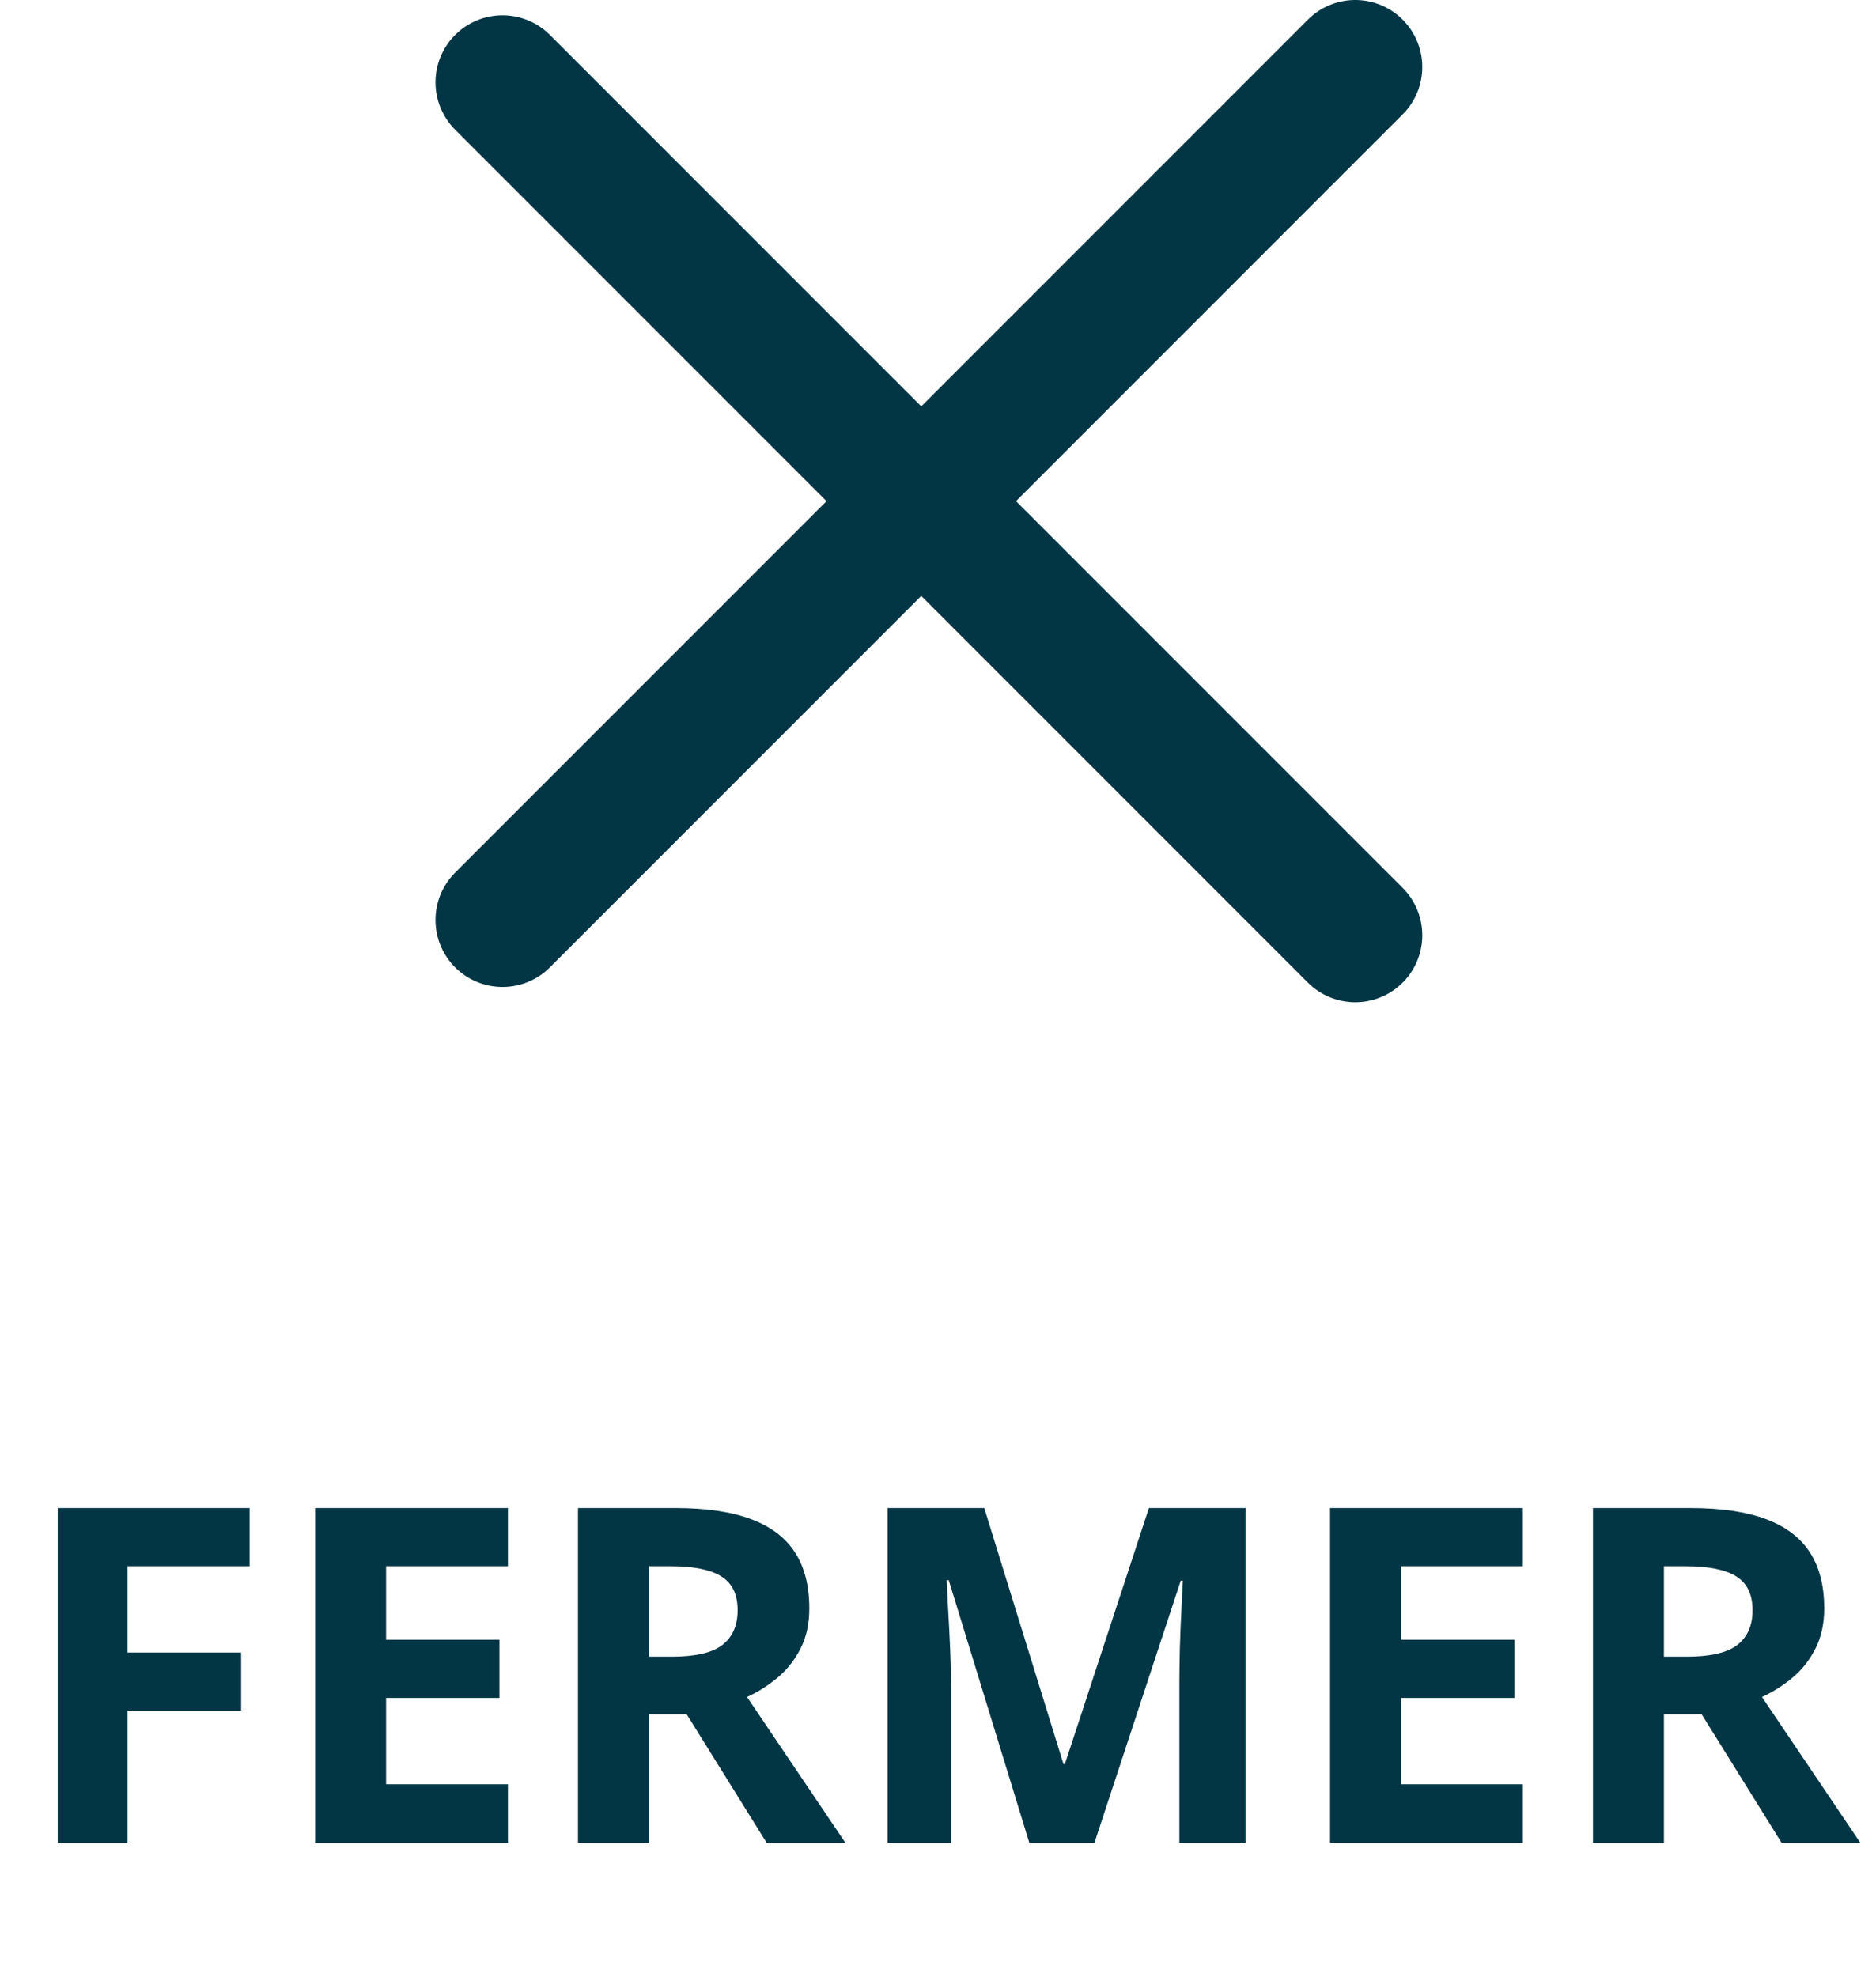<svg width="56" height="59" viewBox="0 0 56 59" fill="none" xmlns="http://www.w3.org/2000/svg">
<path d="M3.808 55H1.723V45.006H7.451V46.742H3.808V49.319H7.198V51.049H3.808V55ZM15.162 55H9.406V45.006H15.162V46.742H11.525V48.937H14.909V50.673H11.525V53.25H15.162V55ZM20.166 45.006C21.073 45.006 21.82 45.115 22.408 45.334C23.001 45.553 23.44 45.883 23.727 46.325C24.015 46.767 24.158 47.325 24.158 48C24.158 48.456 24.072 48.855 23.898 49.196C23.725 49.538 23.497 49.828 23.215 50.065C22.932 50.301 22.627 50.495 22.299 50.645L25.238 55H22.887L20.501 51.165H19.373V55H17.254V45.006H20.166ZM20.016 46.742H19.373V49.442H20.057C20.759 49.442 21.26 49.326 21.561 49.094C21.866 48.857 22.019 48.51 22.019 48.055C22.019 47.581 21.855 47.243 21.526 47.043C21.203 46.842 20.699 46.742 20.016 46.742ZM30.727 55L28.321 47.159H28.26C28.269 47.346 28.283 47.629 28.301 48.007C28.324 48.38 28.344 48.779 28.362 49.203C28.381 49.627 28.39 50.01 28.39 50.352V55H26.496V45.006H29.381L31.746 52.648H31.787L34.296 45.006H37.181V55H35.205V50.27C35.205 49.955 35.21 49.593 35.219 49.183C35.232 48.773 35.248 48.383 35.267 48.014C35.285 47.64 35.298 47.36 35.308 47.173H35.246L32.669 55H30.727ZM45.459 55H39.703V45.006H45.459V46.742H41.822V48.937H45.206V50.673H41.822V53.25H45.459V55ZM50.463 45.006C51.37 45.006 52.117 45.115 52.705 45.334C53.297 45.553 53.737 45.883 54.024 46.325C54.312 46.767 54.455 47.325 54.455 48C54.455 48.456 54.368 48.855 54.195 49.196C54.022 49.538 53.794 49.828 53.512 50.065C53.229 50.301 52.924 50.495 52.596 50.645L55.535 55H53.184L50.798 51.165H49.67V55H47.551V45.006H50.463ZM50.312 46.742H49.67V49.442H50.353C51.055 49.442 51.557 49.326 51.857 49.094C52.163 48.857 52.315 48.51 52.315 48.055C52.315 47.581 52.151 47.243 51.823 47.043C51.5 46.842 50.996 46.742 50.312 46.742Z" fill="#023645"/>
<path d="M15 27.456L40.456 2" stroke="#023645" stroke-width="4" stroke-linecap="round"/>
<path d="M15 2.456L40.456 27.912" stroke="#023645" stroke-width="4" stroke-linecap="round"/>
</svg>
